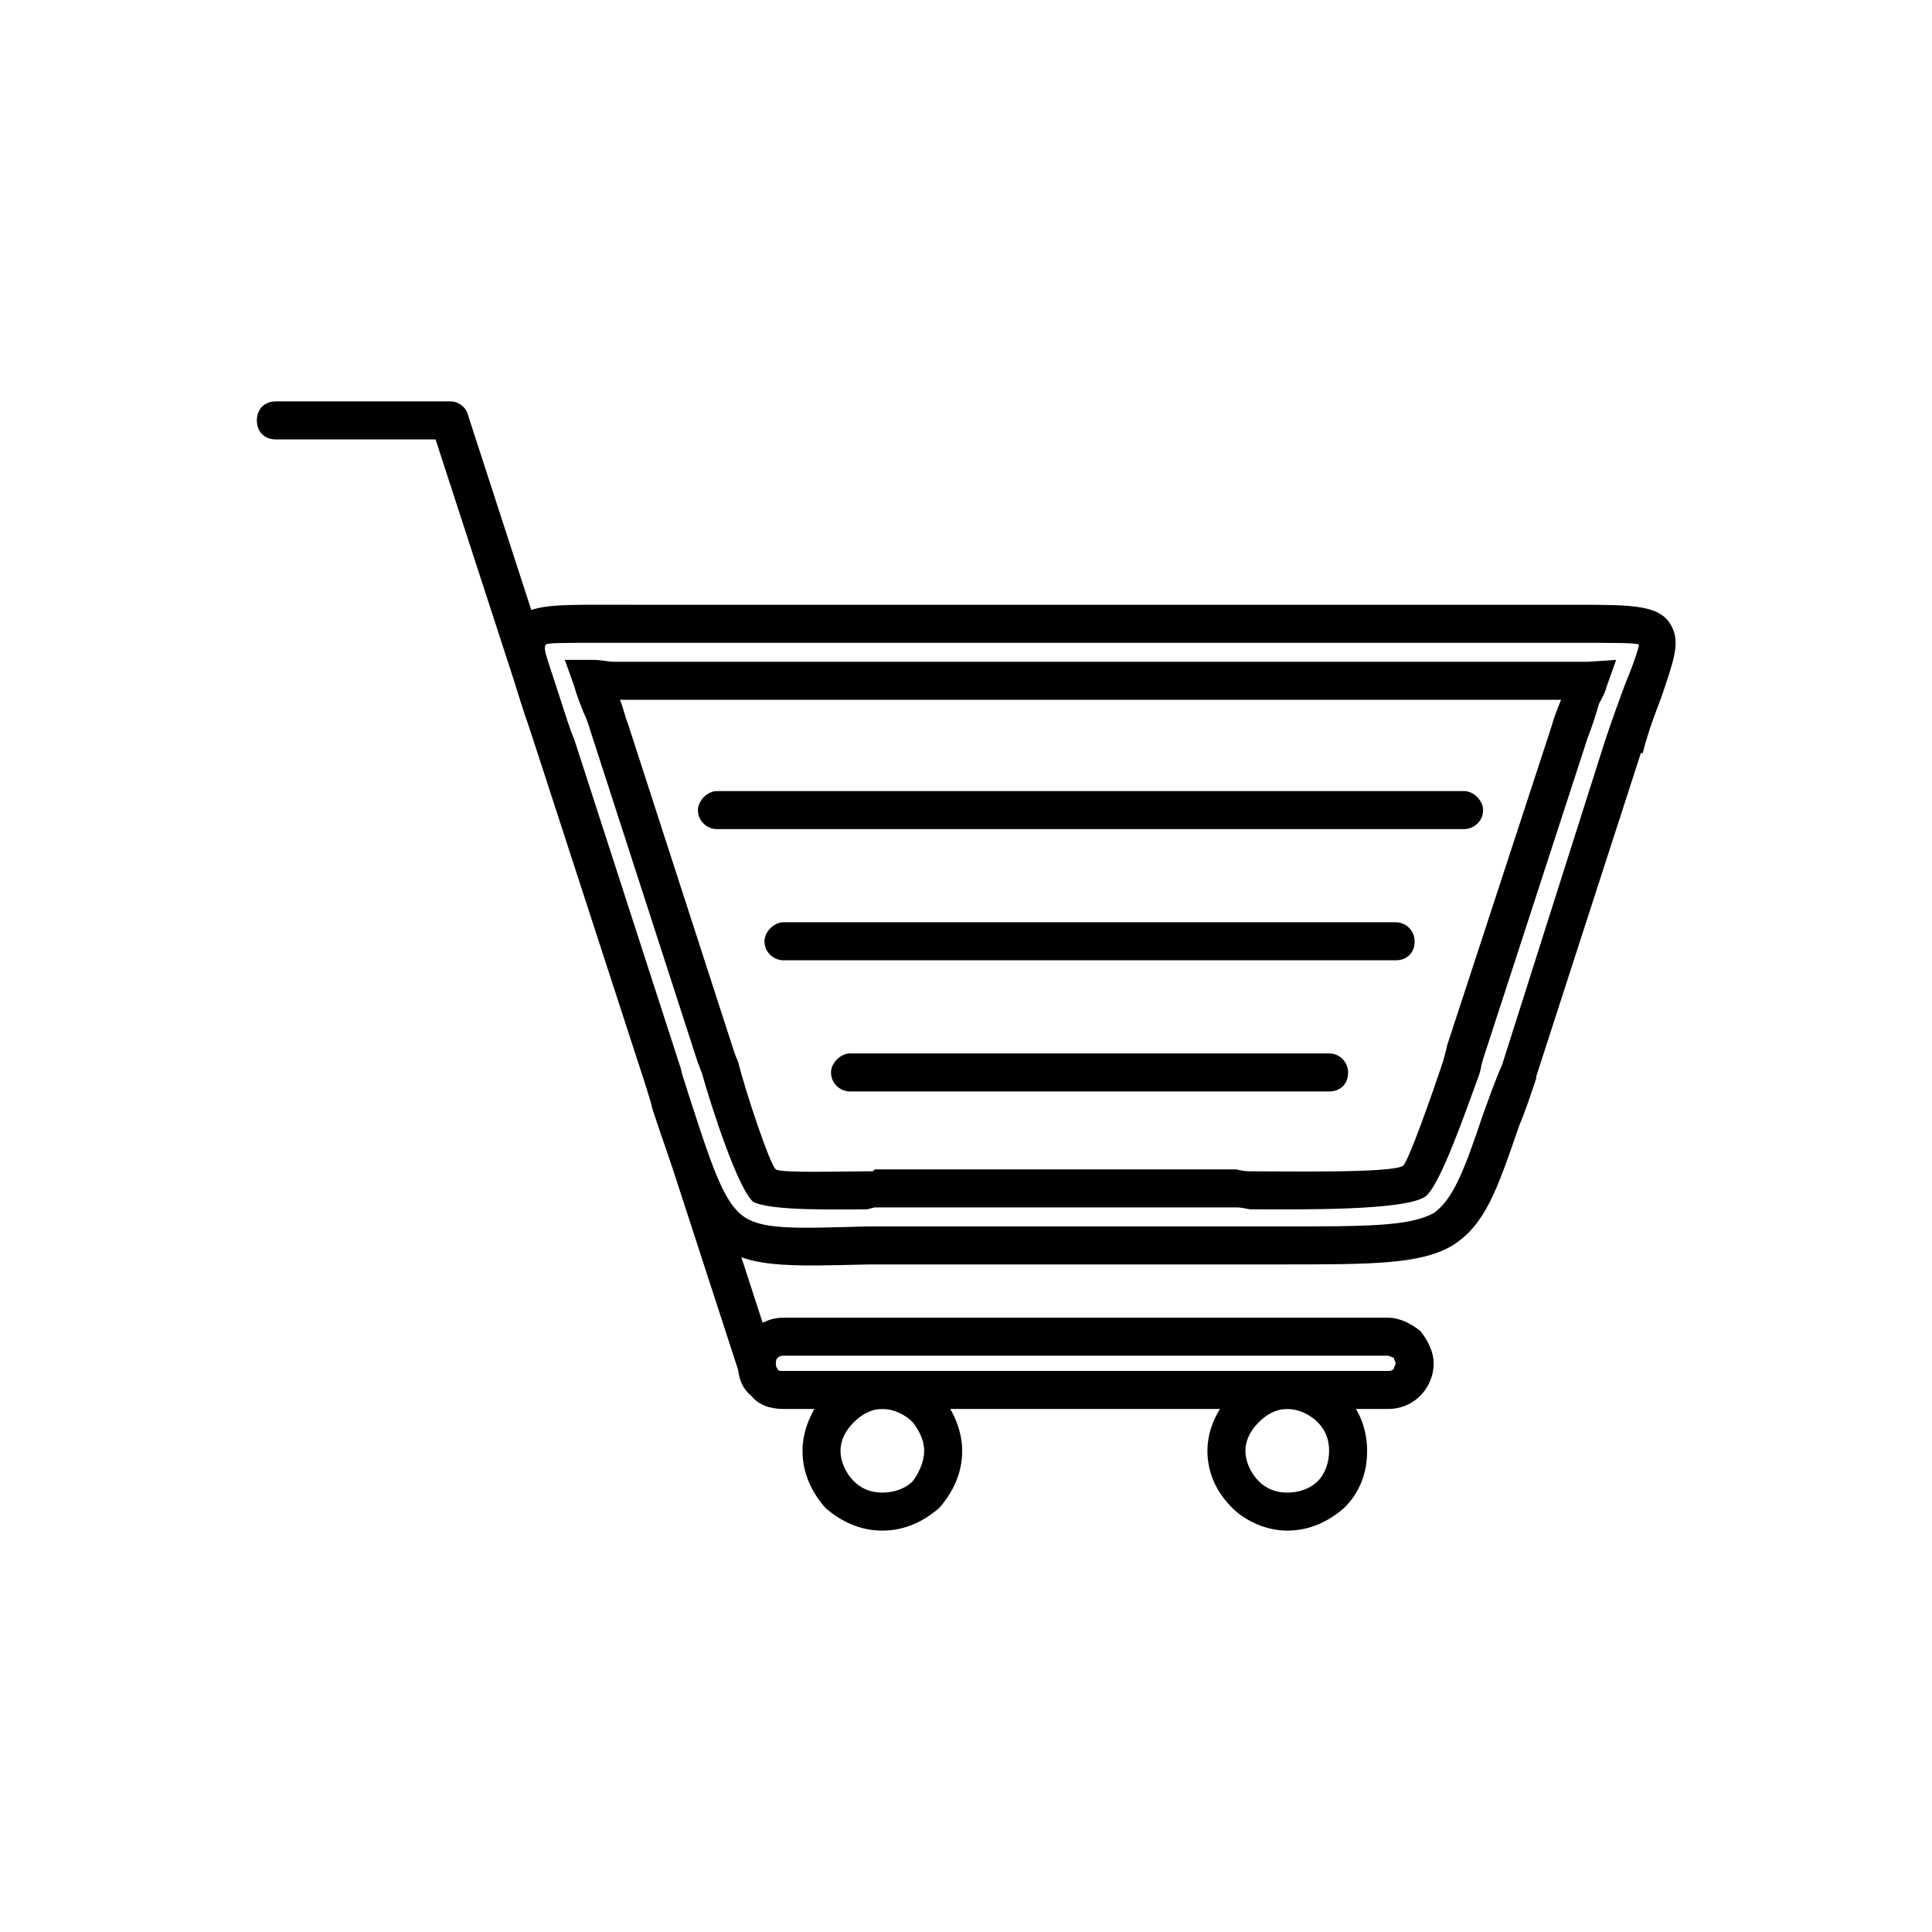 <?xml version="1.0" encoding="UTF-8"?>
<!-- Uploaded to: SVG Repo, www.svgrepo.com, Generator: SVG Repo Mixer Tools -->
<svg fill="#000000" width="800px" height="800px" version="1.1" viewBox="144 144 512 512" xmlns="http://www.w3.org/2000/svg">
 <g fill-rule="evenodd">
  <path d="m311.83 304.27h243.84 5.543c15.617 0 22.672 0 25.695 5.543 2.519 4.535 0.504 9.574-2.519 18.641-1.512 4.031-3.527 9.07-5.039 15.113h-0.504l-27.711 85.648v0.504c-1.512 4.535-3.023 9.07-4.535 12.594-6.047 17.633-9.07 26.199-17.633 31.738-8.566 5.039-21.16 5.039-46.352 5.039h-108.32c-21.664 0.504-32.242 1.008-40.305-5.543-7.055-6.047-10.578-16.121-17.129-35.77-0.504-2.519-1.512-5.039-2.016-7.559l-28.215-87.16c-1.512-3.527-2.519-7.055-3.527-9.574-4.031-12.594-6.047-19.145-3.023-24.184 3.023-5.039 10.078-5.039 23.68-5.039h8.062zm243.84 10.078h-243.84-8.062c-10.078 0-15.113 0-15.113 0.504-1.008 1.008 1.008 5.543 4.031 15.113 1.008 3.023 2.016 6.551 3.527 10.078l28.215 87.16c0.504 2.519 1.512 5.039 2.016 7.055 6.047 18.137 9.07 27.711 14.105 31.738 5.039 4.031 14.105 3.527 33.25 3.023h97.738 11.082c23.68 0 34.762 0 41.312-3.527 5.039-3.527 8.062-11.082 13.098-26.199 1.512-4.031 3.023-8.566 5.039-13.098l27.207-85.648c2.016-6.047 4.031-11.586 5.543-15.617 2.519-6.047 3.527-9.574 3.527-10.078-0.504-0.504-6.047-0.504-18.137-0.504h-4.535z"/>
  <path d="m308.3 329.46c1.008 2.519 1.512 5.039 2.016 6.047l28.215 87.16s0.504 1.512 1.008 2.519c2.016 8.062 8.566 27.711 10.078 28.719 1.512 1.008 17.633 0.504 23.68 0.504h2.016l0.504-0.504h95.723c0.504 0 1.512 0.504 4.031 0.504 10.578 0 37.785 0.504 40.305-1.512 1.512-1.512 7.559-18.641 10.578-27.711 0.504-2.016 1.008-3.527 1.008-4.031l27.711-84.641c0.504-2.016 1.512-4.535 2.519-7.055h-2.016-243.84-3.527zm-9.574 3.527c-1.008-2.519-2.016-5.039-2.519-7.055l-2.519-7.055h7.559c2.016 0 4.031 0.504 5.543 0.504h5.039 243.84 4.031 5.039l7.559-0.504-2.519 7.055c-0.504 2.016-1.512 3.527-2.016 4.535-1.008 3.527-2.016 6.551-3.023 9.07l-27.711 85.145c-0.504 1.512-0.504 2.519-1.008 4.031-3.527 9.574-10.078 28.719-14.105 32.242-5.039 4.031-34.762 3.527-46.352 3.527-1.008 0-2.016-0.504-4.031-0.504h-95.723l-2.016 0.504c-7.559 0-25.695 0.504-30.23-2.016-4.031-3.527-11.082-25.191-13.602-34.258-0.504-1.008-0.504-1.512-1.008-2.519l-28.215-87.16c-0.504-1.512-1.008-3.527-2.016-5.543z"/>
  <path d="m349.11 503.79c1.008 2.519-0.504 5.543-3.023 6.551-3.023 0.504-5.543-0.504-6.551-3.527l-80.105-246.36h-42.32c-3.023 0-5.039-2.016-5.039-5.039s2.016-5.039 5.039-5.039h46.352c2.016 0 4.031 1.512 4.535 3.527z"/>
  <path d="m351.63 507.31h160.21c0.504 0 1.008 0 1.512-0.504 0-0.504 0.504-1.008 0.504-1.512 0-0.504-0.504-1.008-0.504-1.512-0.504 0-1.008-0.504-1.512-0.504h-160.21c-1.008 0-1.512 0.504-1.512 0.504-0.504 0.504-0.504 1.008-0.504 1.512 0 0.504 0 1.008 0.504 1.512 0 0.504 0.504 0.504 1.512 0.504zm160.21 10.078h-160.21c-3.527 0-6.551-1.008-8.566-3.527-2.519-2.016-3.527-5.039-3.527-8.566 0-3.023 1.008-6.047 3.527-8.566 2.016-2.016 5.039-3.527 8.566-3.527h160.21c3.023 0 6.047 1.512 8.566 3.527 2.016 2.519 3.527 5.543 3.527 8.566 0 3.527-1.512 6.551-3.527 8.566-2.519 2.519-5.543 3.527-8.566 3.527z"/>
  <path d="m377.83 507.31c6.047 0 11.082 2.519 15.113 6.047 3.527 4.031 6.047 9.574 6.047 15.113 0 6.047-2.519 11.082-6.047 15.113-4.031 3.527-9.07 6.047-15.113 6.047-6.047 0-11.082-2.519-15.113-6.047-3.527-4.031-6.047-9.07-6.047-15.113 0-5.543 2.519-11.082 6.047-15.113 4.031-3.527 9.07-6.047 15.113-6.047zm8.062 13.602c-2.016-2.016-5.039-3.527-8.062-3.527-3.023 0-5.543 1.512-7.559 3.527-2.016 2.016-3.527 4.535-3.527 7.559s1.512 6.047 3.527 8.062c2.016 2.016 4.535 3.023 7.559 3.023 3.023 0 6.047-1.008 8.062-3.023 1.512-2.016 3.023-5.039 3.023-8.062s-1.512-5.543-3.023-7.559z"/>
  <path d="m485.14 507.31c6.047 0 11.082 2.519 15.113 6.047 4.031 4.031 6.047 9.574 6.047 15.113 0 6.047-2.016 11.082-6.047 15.113-4.031 3.527-9.07 6.047-15.113 6.047-5.543 0-11.082-2.519-14.609-6.047-4.031-4.031-6.551-9.07-6.551-15.113 0-5.543 2.519-11.082 6.551-15.113 3.527-3.527 9.07-6.047 14.609-6.047zm8.062 13.602c-2.016-2.016-5.039-3.527-8.062-3.527s-5.543 1.512-7.559 3.527-3.527 4.535-3.527 7.559 1.512 6.047 3.527 8.062 4.535 3.023 7.559 3.023 6.047-1.008 8.062-3.023 3.023-5.039 3.023-8.062-1.008-5.543-3.023-7.559z"/>
  <path d="m334 363.72c-2.519 0-5.039-2.016-5.039-5.039 0-2.519 2.519-5.039 5.039-5.039h198c2.519 0 5.039 2.519 5.039 5.039 0 3.023-2.519 5.039-5.039 5.039z"/>
  <path d="m351.63 398.49c-2.519 0-5.039-2.016-5.039-5.039 0-2.519 2.519-5.039 5.039-5.039h162.23c3.023 0 5.039 2.519 5.039 5.039 0 3.023-2.016 5.039-5.039 5.039z"/>
  <path d="m369.27 433.25c-2.519 0-5.039-2.016-5.039-5.039 0-2.519 2.519-5.039 5.039-5.039h126.96c3.023 0 5.039 2.519 5.039 5.039 0 3.023-2.016 5.039-5.039 5.039z"/>
 </g>
</svg>